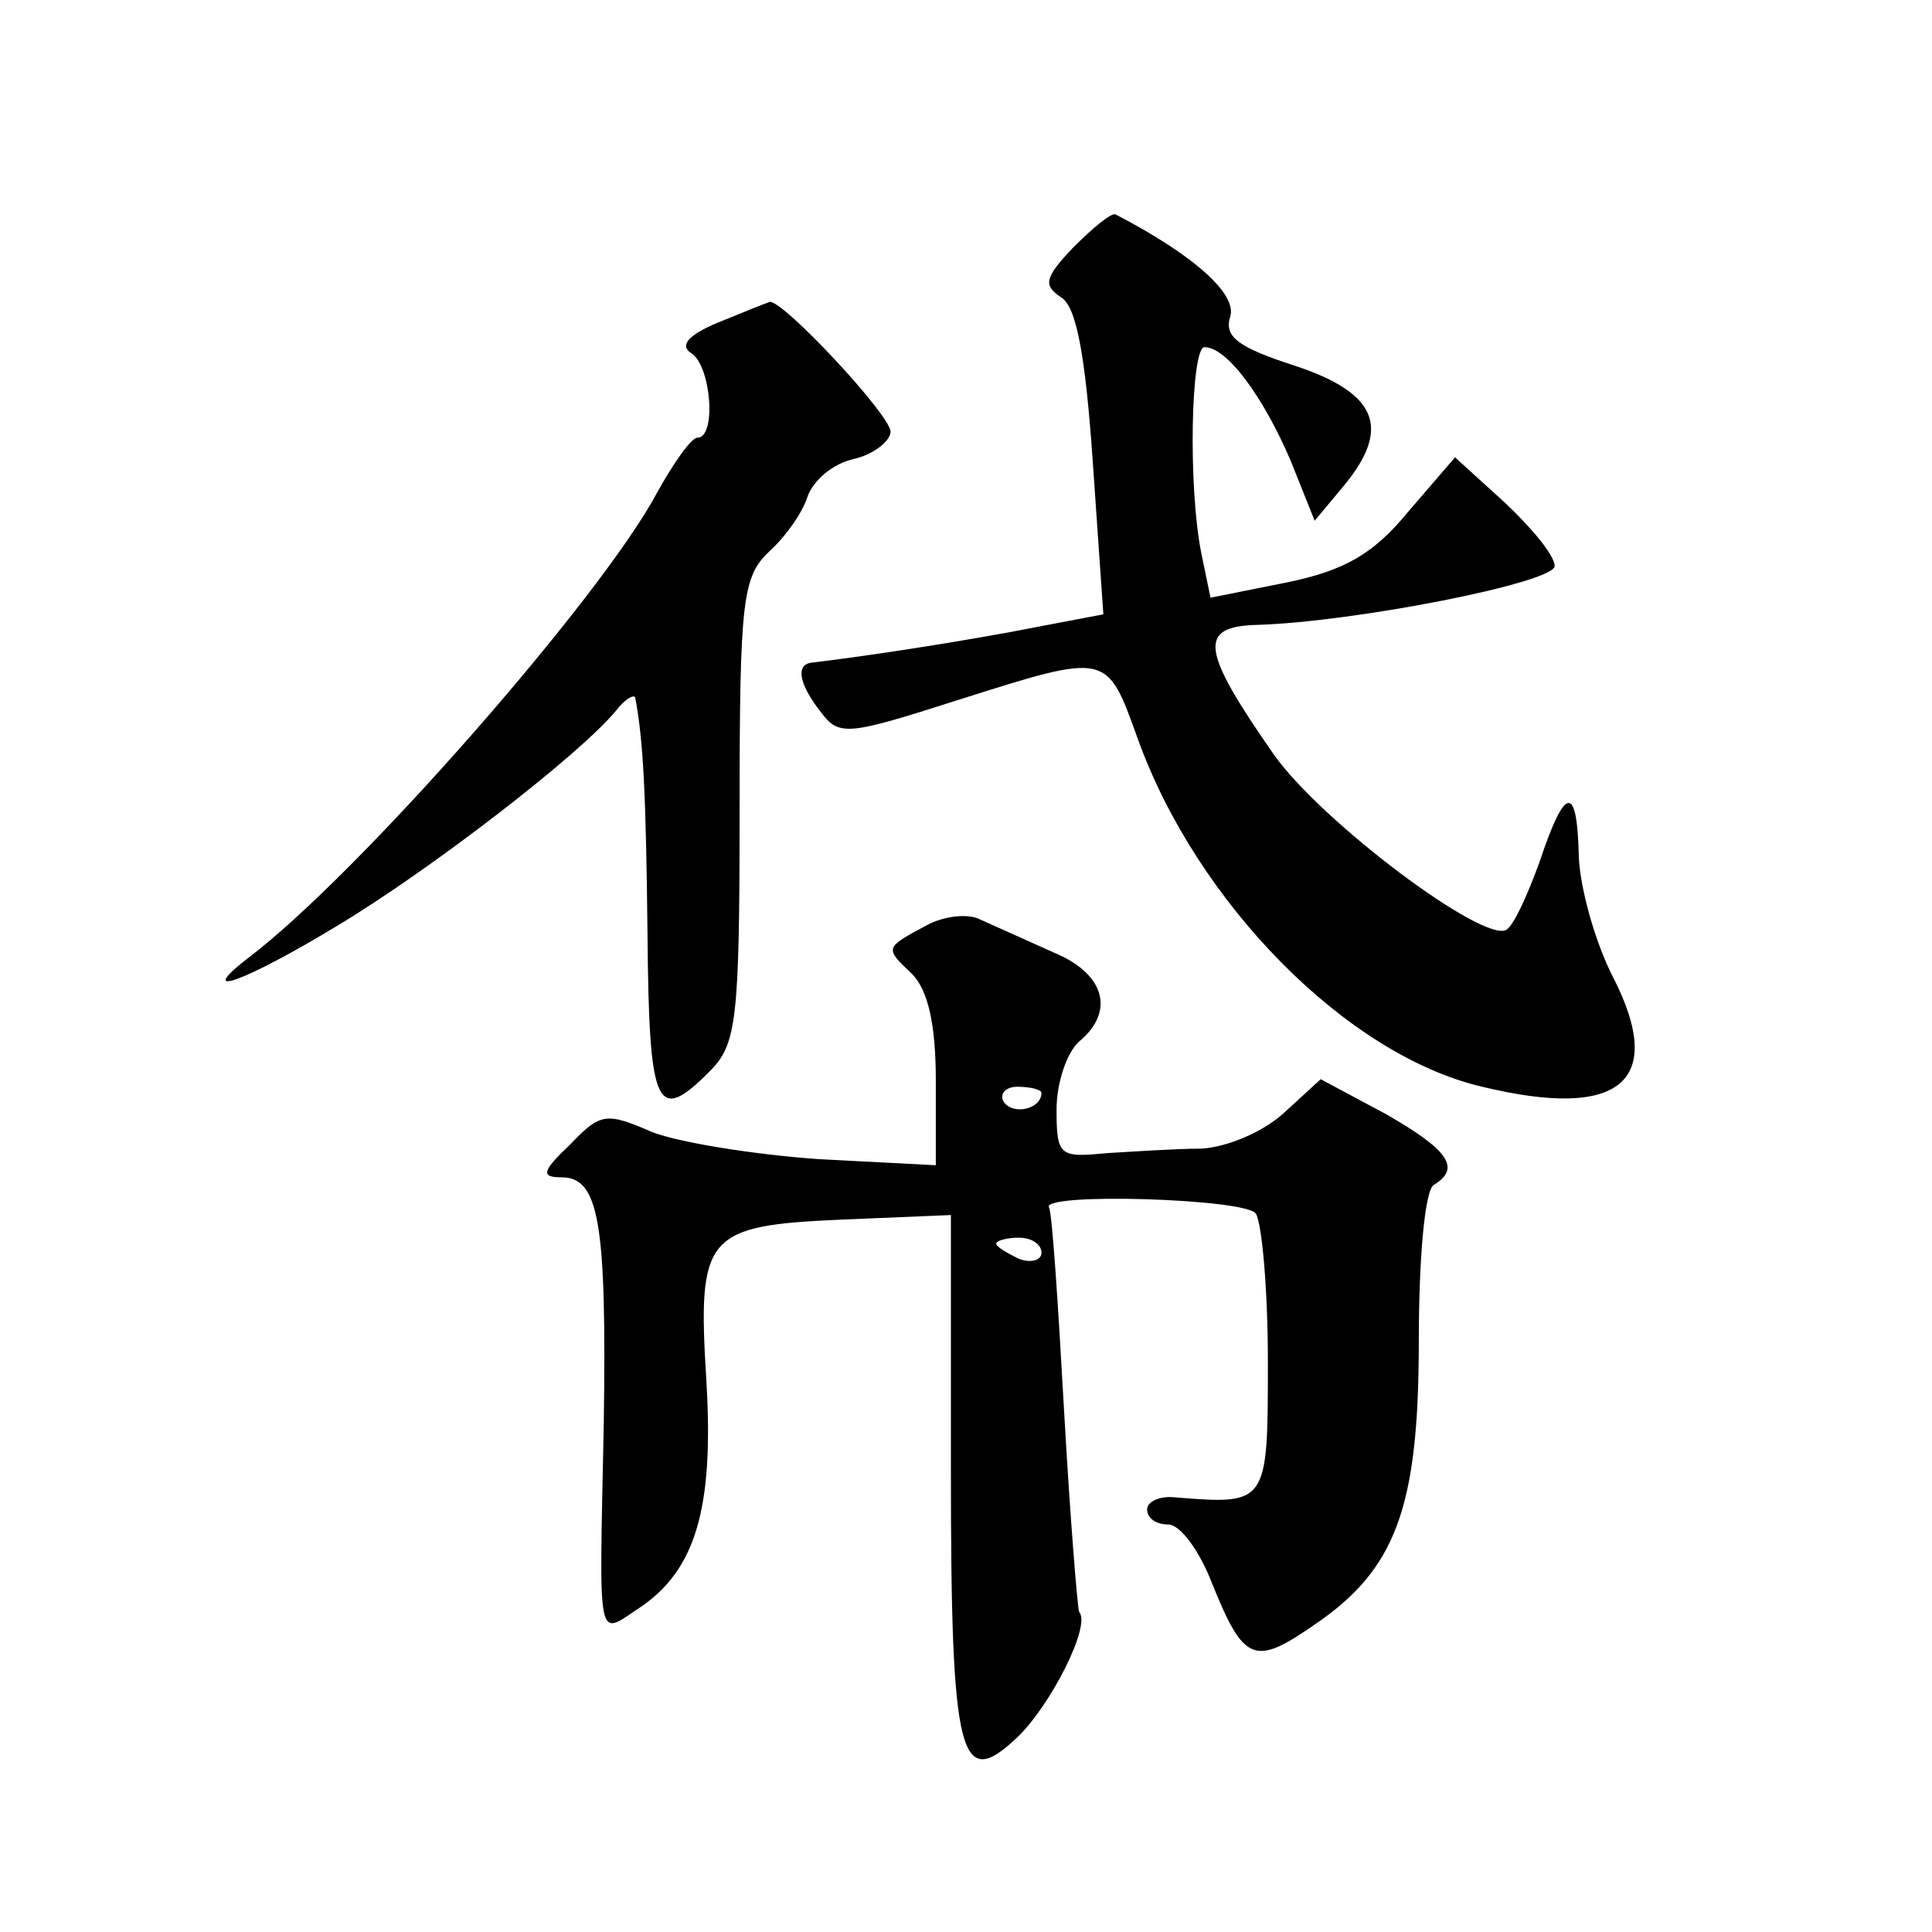 <?xml version="1.0" standalone="no"?>
<!DOCTYPE svg PUBLIC "-//W3C//DTD SVG 20010904//EN"
 "http://www.w3.org/TR/2001/REC-SVG-20010904/DTD/svg10.dtd">
<svg version="1.0" xmlns="http://www.w3.org/2000/svg"
 width="128pt" height="128pt" viewBox="0 0 128 128"
 preserveAspectRatio="xMidYMid meet">
<g transform="translate(0,128) scale(0.1,-0.1)"
fill="#0" stroke="none">
<path d="M711 1116 c-19 -20 -20 -25 -8 -33 10 -6 16 -37 21 -109 l7 -101 -63 -12
c-55 -10 -105 -17 -130 -20 -11 -1 -9 -14 6 -33 12 -16 18 -15 90 8 101 32 99 32
120 -26 39 -108 138 -209 228 -230 91 -22 122 3 87 72 -12 23 -22 59 -23 80 -1
49 -9 48 -26 -3 -8 -22 -17 -42 -22 -45 -15 -9 -122 71 -154 116 -48 69 -51 85
-11 86 65 2 197 28 197 39 0 7 -15 25 -33 42 l-33 30 -31 -36 c-23 -28 -42 -39
-81 -47 l-50 -10 -6 29 c-9 44 -7 137 2 137 15 0 39 -33 57 -75 l16 -40 20 24 c31
38 21 61 -34 79 -37 12 -46 19 -42 32 5 15 -24 41 -76 68 -3 1 -15 -9 -28 -22z
M475 1066 c-19 -8 -25 -15 -17 -20 13 -8 17 -56 4 -56 -4 0 -16 -17 -27 -37 -37
-69 -198 -253 -271 -308 -36 -28 -1 -15 60 22 60 36 159 112 184 142 6 8 13 12
13 8 5 -27 7 -60 8 -157 1 -115 6 -125 41 -90 18 18 20 33 20 173 0 141 2 155 20
172 11 10 22 26 25 36 4 11 17 22 31 25 13 3 24 12 24 18 0 11 -71 87 -80 86 -3
-1 -18 -7 -35 -14z M614 667 c-28 -15 -28 -15 -10 -32 11 -11 16 -34 16 -71 l0
-56 -77 4 c-43 3 -93 11 -111 18 -30 13 -34 13 -54 -8 -19 -18 -20 -22 -6 -22 25
0 30 -30 28 -164 -3 -149 -5 -140 24 -121 37 25 49 66 44 150 -6 97 -1 103 90 107
l72 3 0 -170 c0 -191 6 -212 44 -176 22 21 49 74 41 83 -1 1 -6 62 -10 133 -4 72
-8 132 -10 135 -6 10 130 6 137 -4 4 -6 8 -50 8 -98 0 -95 0 -95 -62 -90 -10 1
-18 -3 -18 -8 0 -6 6 -10 14 -10 8 0 21 -18 29 -39 21 -52 28 -55 67 -28 55 37
70 78 70 189 0 54 4 100 10 103 18 11 10 23 -32 47 l-43 23 -24 -22 c-14 -13 -38
-23 -55 -24 -17 0 -46 -2 -63 -3 -31 -3 -33 -2 -33 29 0 18 7 38 15 45 24 20 17
45 -17 59 -18 8 -40 18 -49 22 -8 4 -24 2 -35 -4z m76 -111 c0 -11 -19 -15 -25
-6 -3 5 1 10 9 10 9 0 16 -2 16 -4z m0 -106 c0 -5 -7 -7 -15 -4 -8 4 -15 8 -15
10 0 2 7 4 15 4 8 0 15 -4 15 -10z"/>
</g>
</svg>
